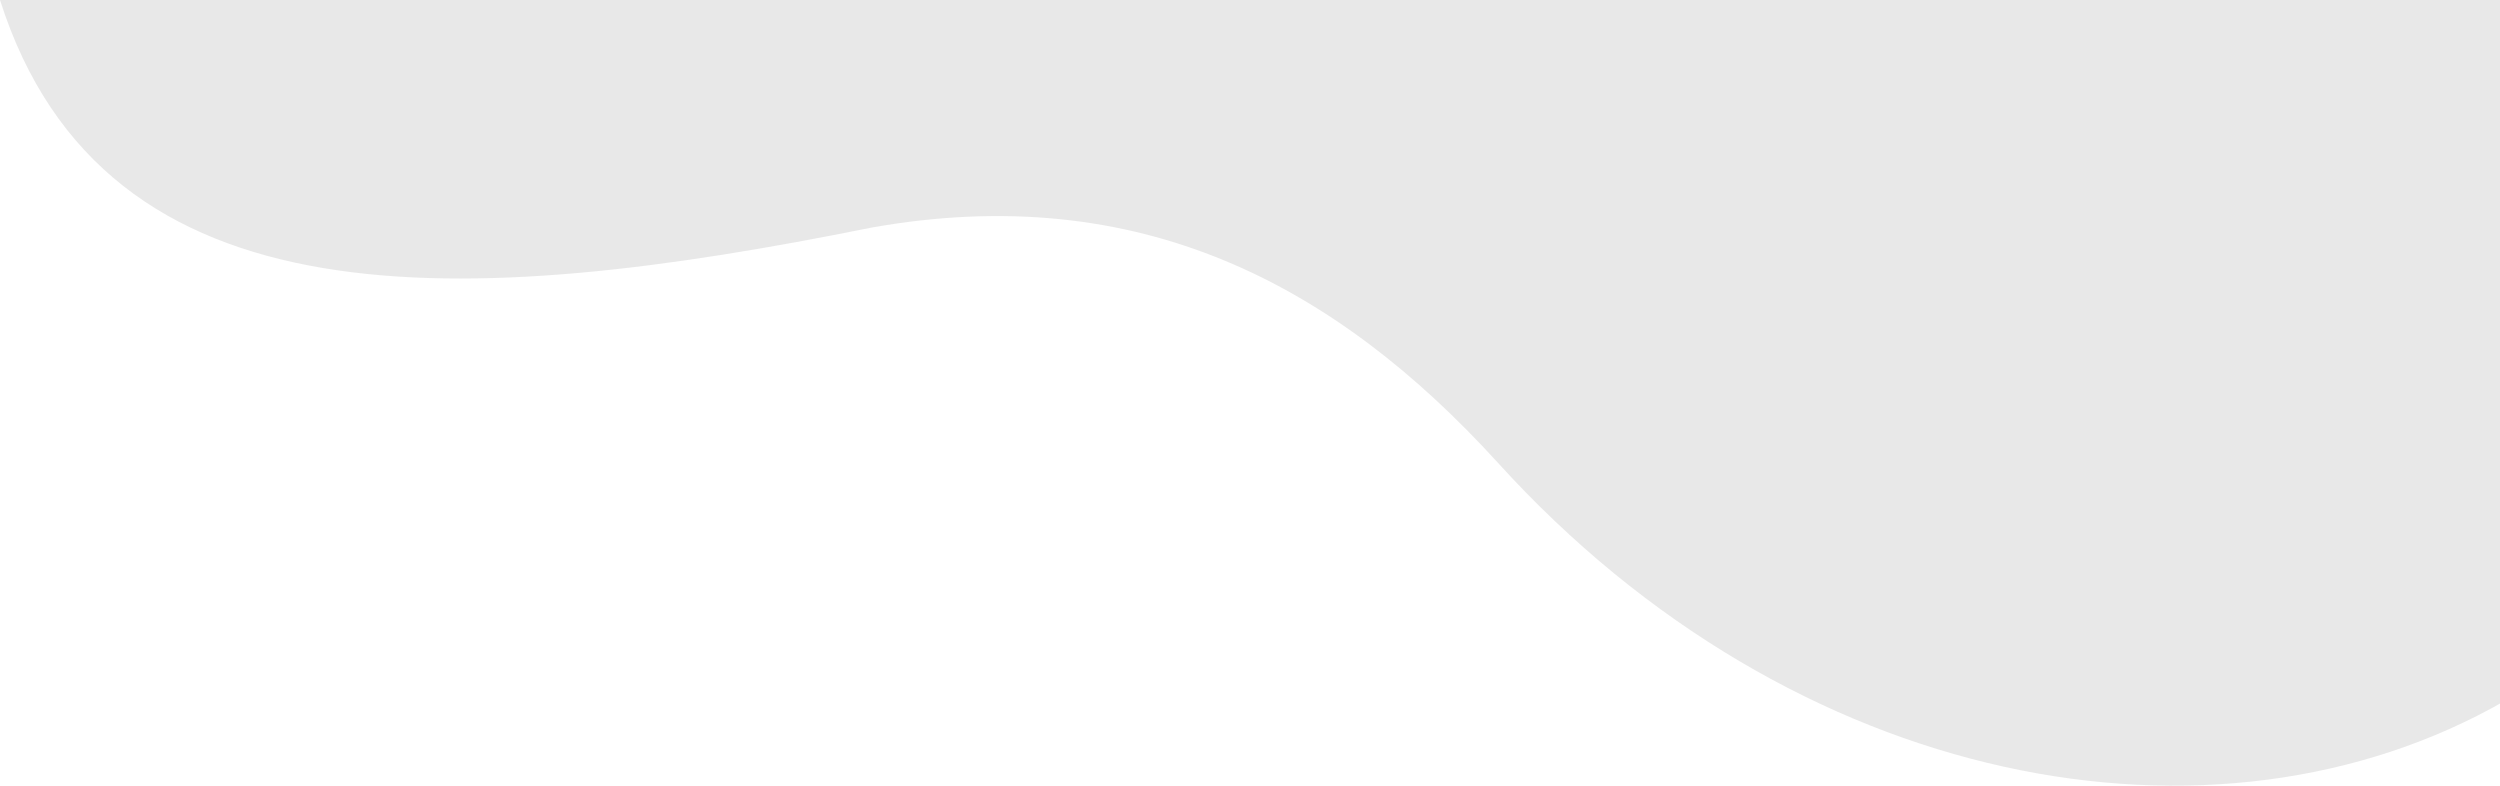 <svg xmlns="http://www.w3.org/2000/svg" width="1486" height="467" viewBox="0 0 1486 467" fill="none"><path fill-rule="evenodd" clip-rule="evenodd" d="M1489 416.524C1316.68 515.403 1066.53 469.429 890.178 274.883C793.87 169.227 677.292 106.844 517.822 135.317C276.428 184.031 62.26 195.602 -4.08264e-05 -0L1489 -0L1489 416.524Z" fill="#1D1D1B" fill-opacity="0.1"></path></svg>